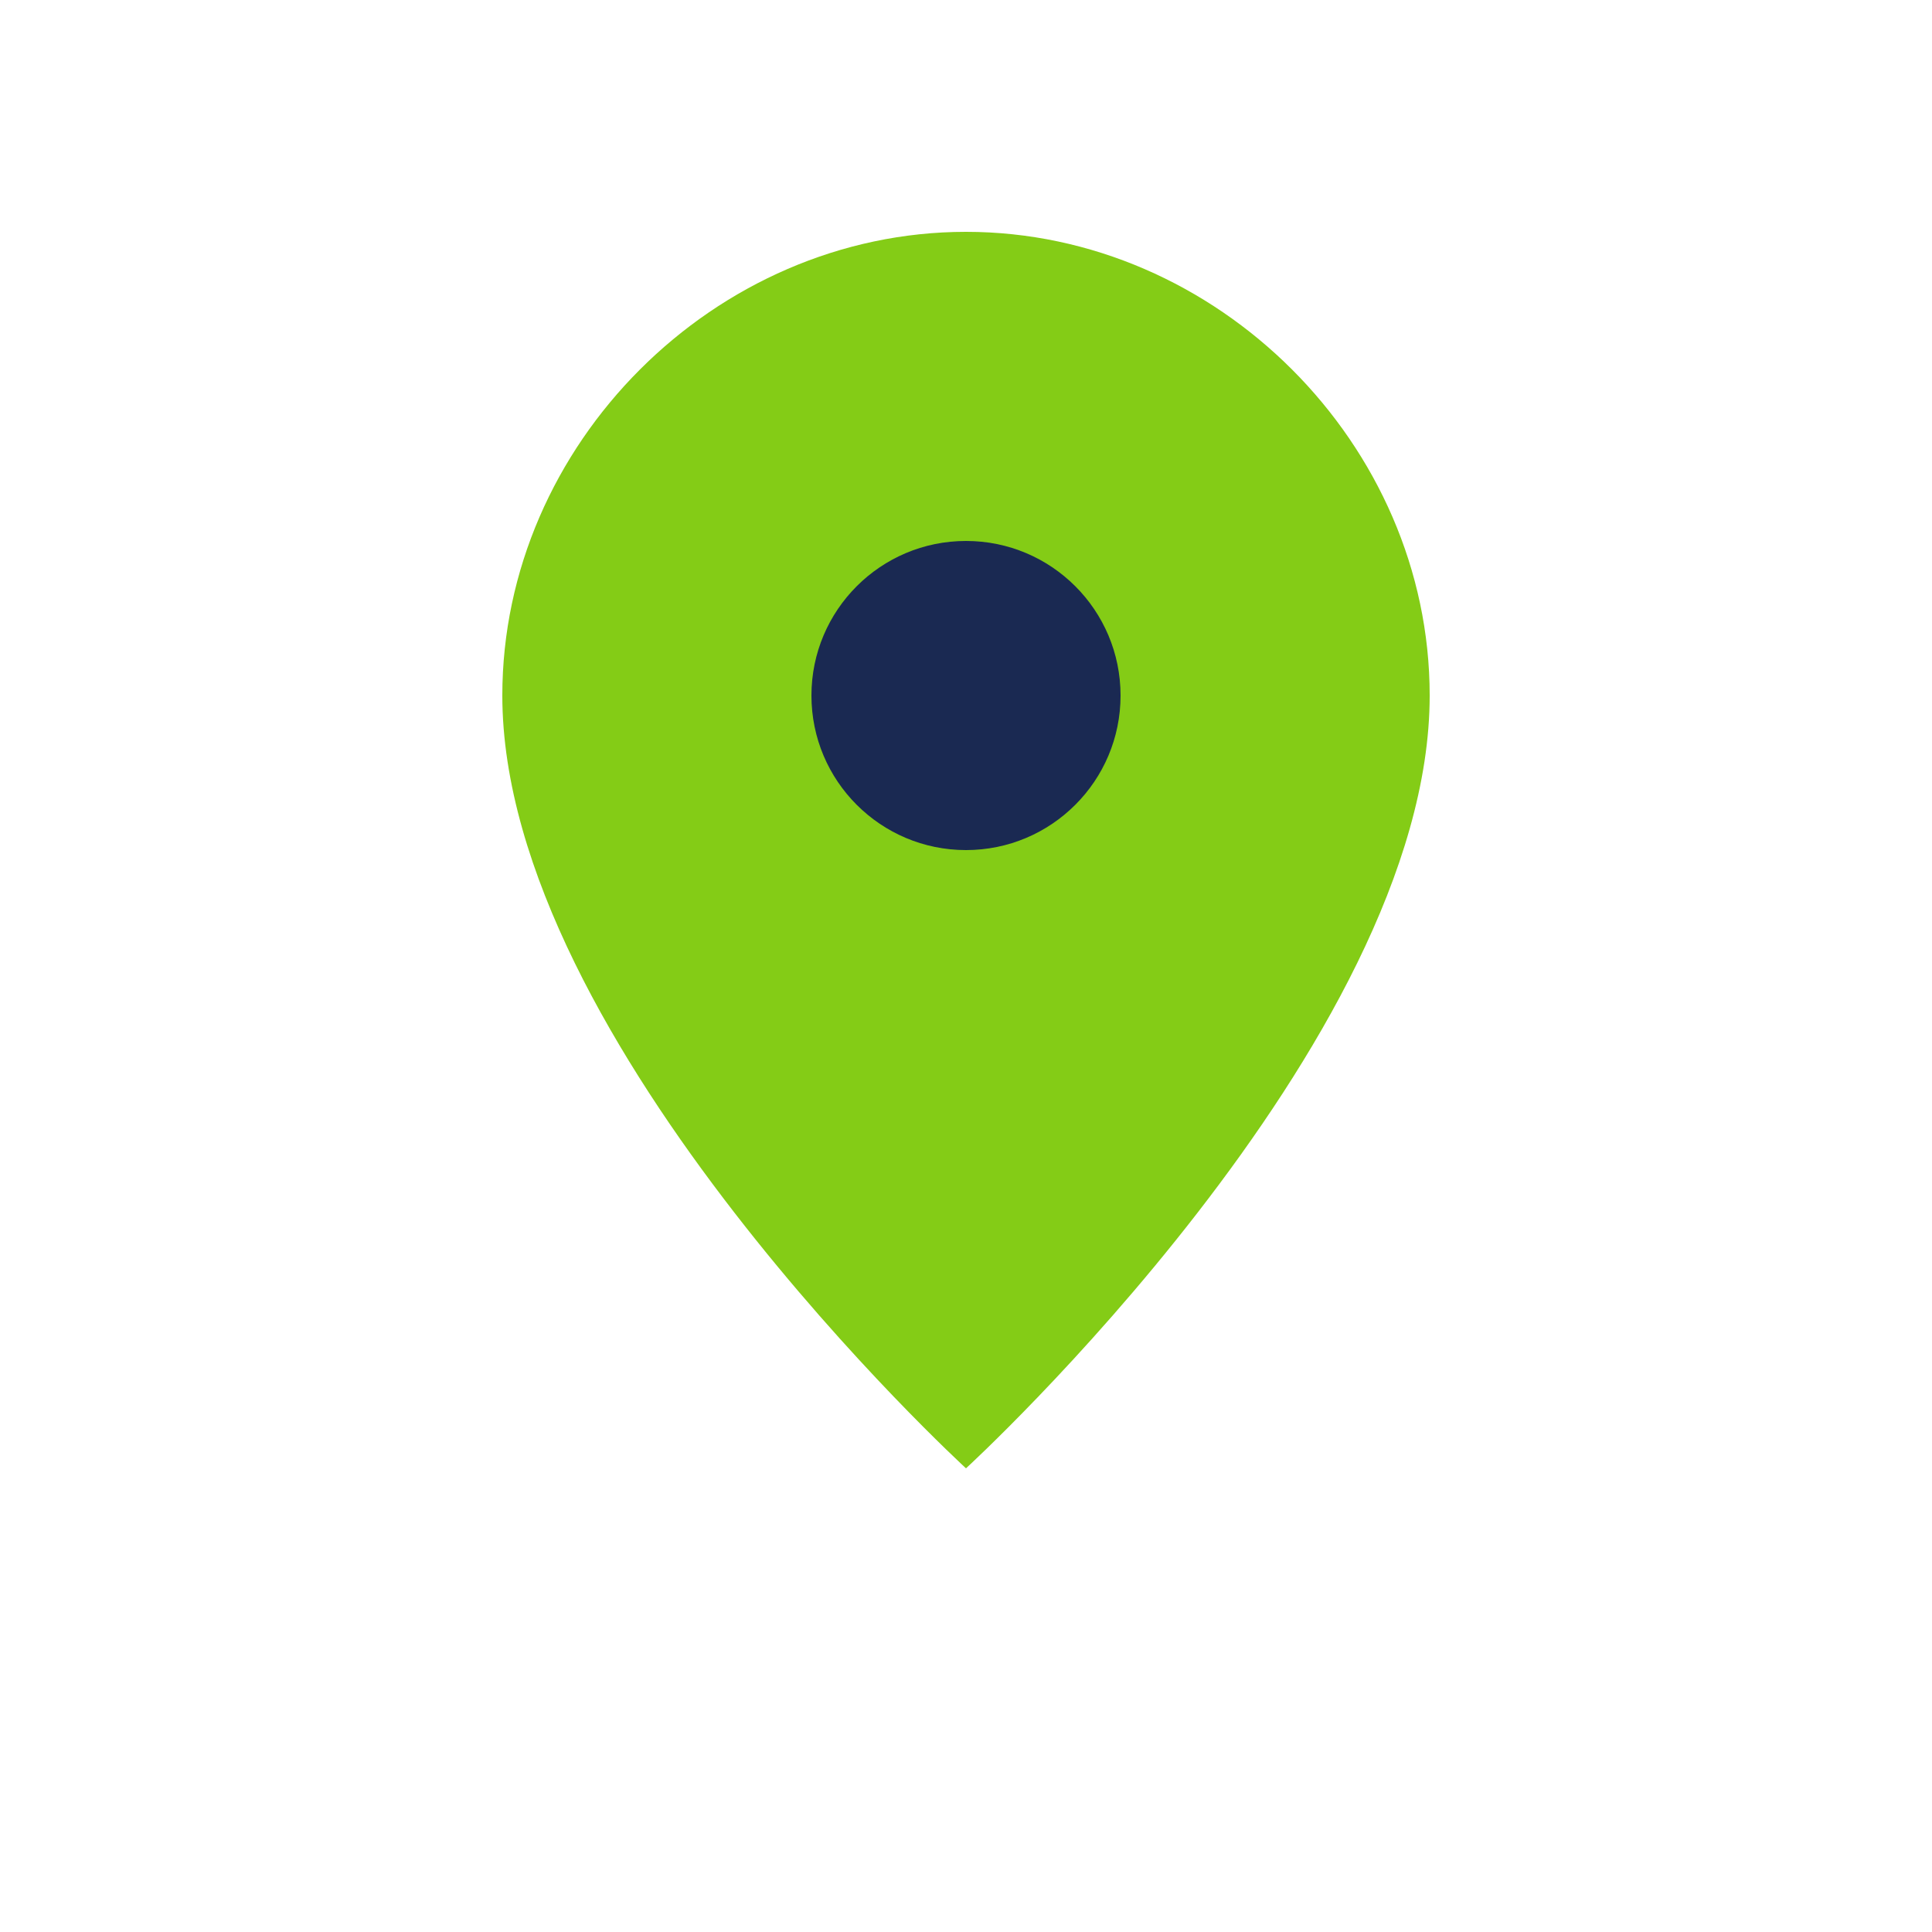 <svg width="50" height="50" viewBox="0 0 50 50" fill="none" xmlns="http://www.w3.org/2000/svg">
  <path d="M25 6C18.5 6 13 11.5 13 18c0 9 12 20 12 20s12-11 12-20c0-6.5-5.5-12-12-12z" fill="#84cc16"/>
  <circle cx="25" cy="18" r="4" fill="#1a2952"/>
</svg>